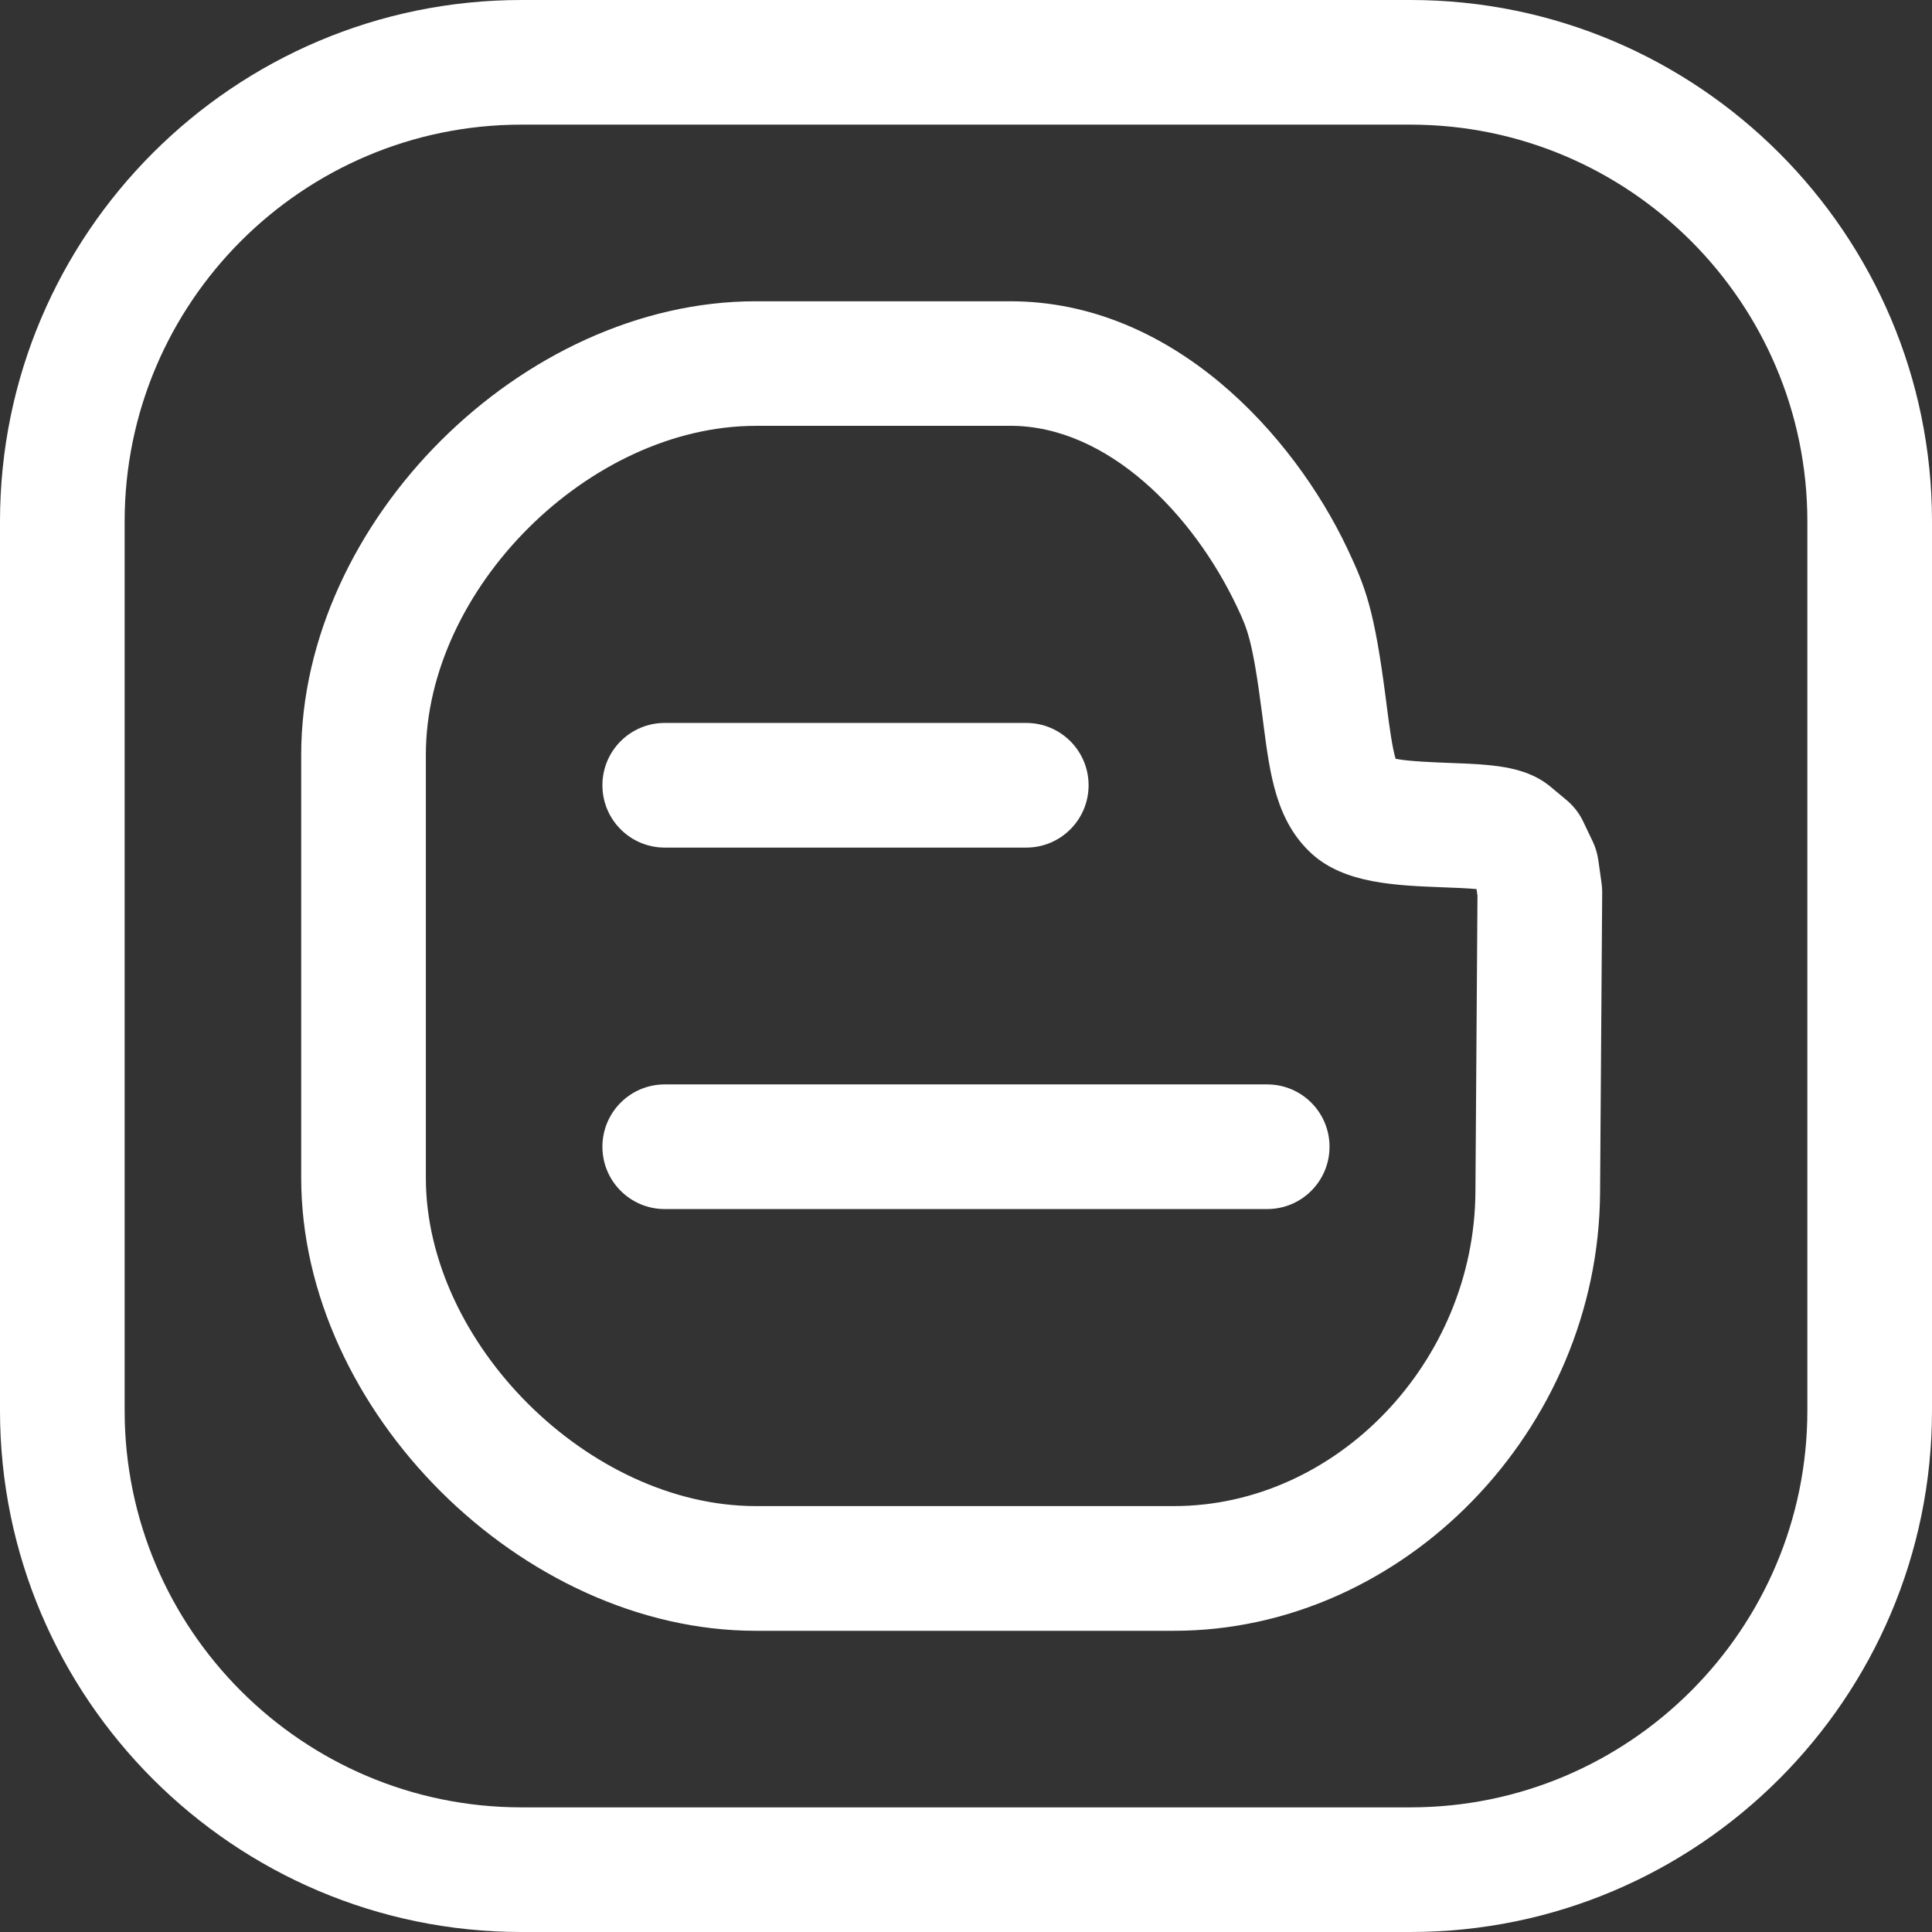 <?xml version="1.0" encoding="UTF-8"?> <!-- Generator: Adobe Illustrator 19.0.0, SVG Export Plug-In . SVG Version: 6.00 Build 0) --> <svg xmlns="http://www.w3.org/2000/svg" xmlns:xlink="http://www.w3.org/1999/xlink" id="Layer_1" x="0px" y="0px" viewBox="0 0 496 496" style="enable-background:new 0 0 496 496;" xml:space="preserve" width="512px" height="512px"><rect x="0" y="0" width="496" height="496" fill="#333333" stroke="none"/> <g> <g> <g> <path d="M410.32,220.736c-0.24-1.632-0.704-3.2-1.408-4.672l-2.496-5.232c-0.992-2.064-2.416-3.888-4.16-5.36l-4.56-3.808 c-6.464-5.088-14.976-5.408-25.744-5.808c-3.76-0.144-10.192-0.384-13.648-1.04c-0.88-2.816-1.6-8.352-2.16-12.592l-0.384-3.008 c-2.96-22.88-5.184-28.384-9.792-38.24c-13.872-29.344-44.88-63.632-86.608-63.632h-65.328 c-59.984,0-116.704,56.592-116.704,116.448V302.4c0,59.76,56.72,116.272,116.704,116.272h107.344 c58.96,0,109.04-51.536,109.408-112.48l0.544-77.104c0-0.784-0.048-1.568-0.16-2.352L410.32,220.736z M378.784,305.952 c-0.256,43.744-35.712,80.704-77.408,80.704H194.032c-42.752,0-84.704-41.744-84.704-84.272V193.776 c0-42.624,41.952-84.448,84.704-84.448v-0.016h65.328c25.072,0,47.024,22.752,58.256,46.56c2.64,5.6,3.952,8.416,6.416,27.504 l0.384,2.976c1.648,12.576,3.216,24.48,12.352,32.832c8.448,7.664,21.424,8.144,33.968,8.624c2.544,0.096,6,0.224,8.336,0.448 l0.24,1.744L378.784,305.952z" fill="#FFFFFF"></path> <path d="M362.128,0H133.872C60.064,0,0,60.048,0,133.872v228.256C0,435.952,60.064,496,133.872,496h228.256 C435.936,496,496,435.952,496,362.128V133.872C496,60.048,435.936,0,362.128,0z M464,362.128 C464,418.304,418.304,464,362.128,464H133.872C77.696,464,32,418.304,32,362.128V133.872C32,77.696,77.696,32,133.872,32h228.256 C418.304,32,464,77.696,464,133.872V362.128z" fill="#FFFFFF"></path> </g> </g> </g> <g> <g> <path d="M325.328,278.4H170.656c-8.848,0-16,7.168-16,16c0,8.832,7.152,16,16,16h154.672c8.848,0,16-7.168,16-16 C341.328,285.568,334.176,278.4,325.328,278.4z" fill="#FFFFFF"></path> </g> </g> <g> <g> <path d="M263.472,185.6h-92.816c-8.848,0-16,7.168-16,16c0,8.832,7.152,16,16,16h92.816c8.848,0,16-7.168,16-16 C279.472,192.768,272.32,185.6,263.472,185.6z" fill="#FFFFFF"></path> </g> </g> <g> </g> <g> </g> <g> </g> <g> </g> <g> </g> <g> </g> <g> </g> <g> </g> <g> </g> <g> </g> <g> </g> <g> </g> <g> </g> <g> </g> <g> </g> </svg> 